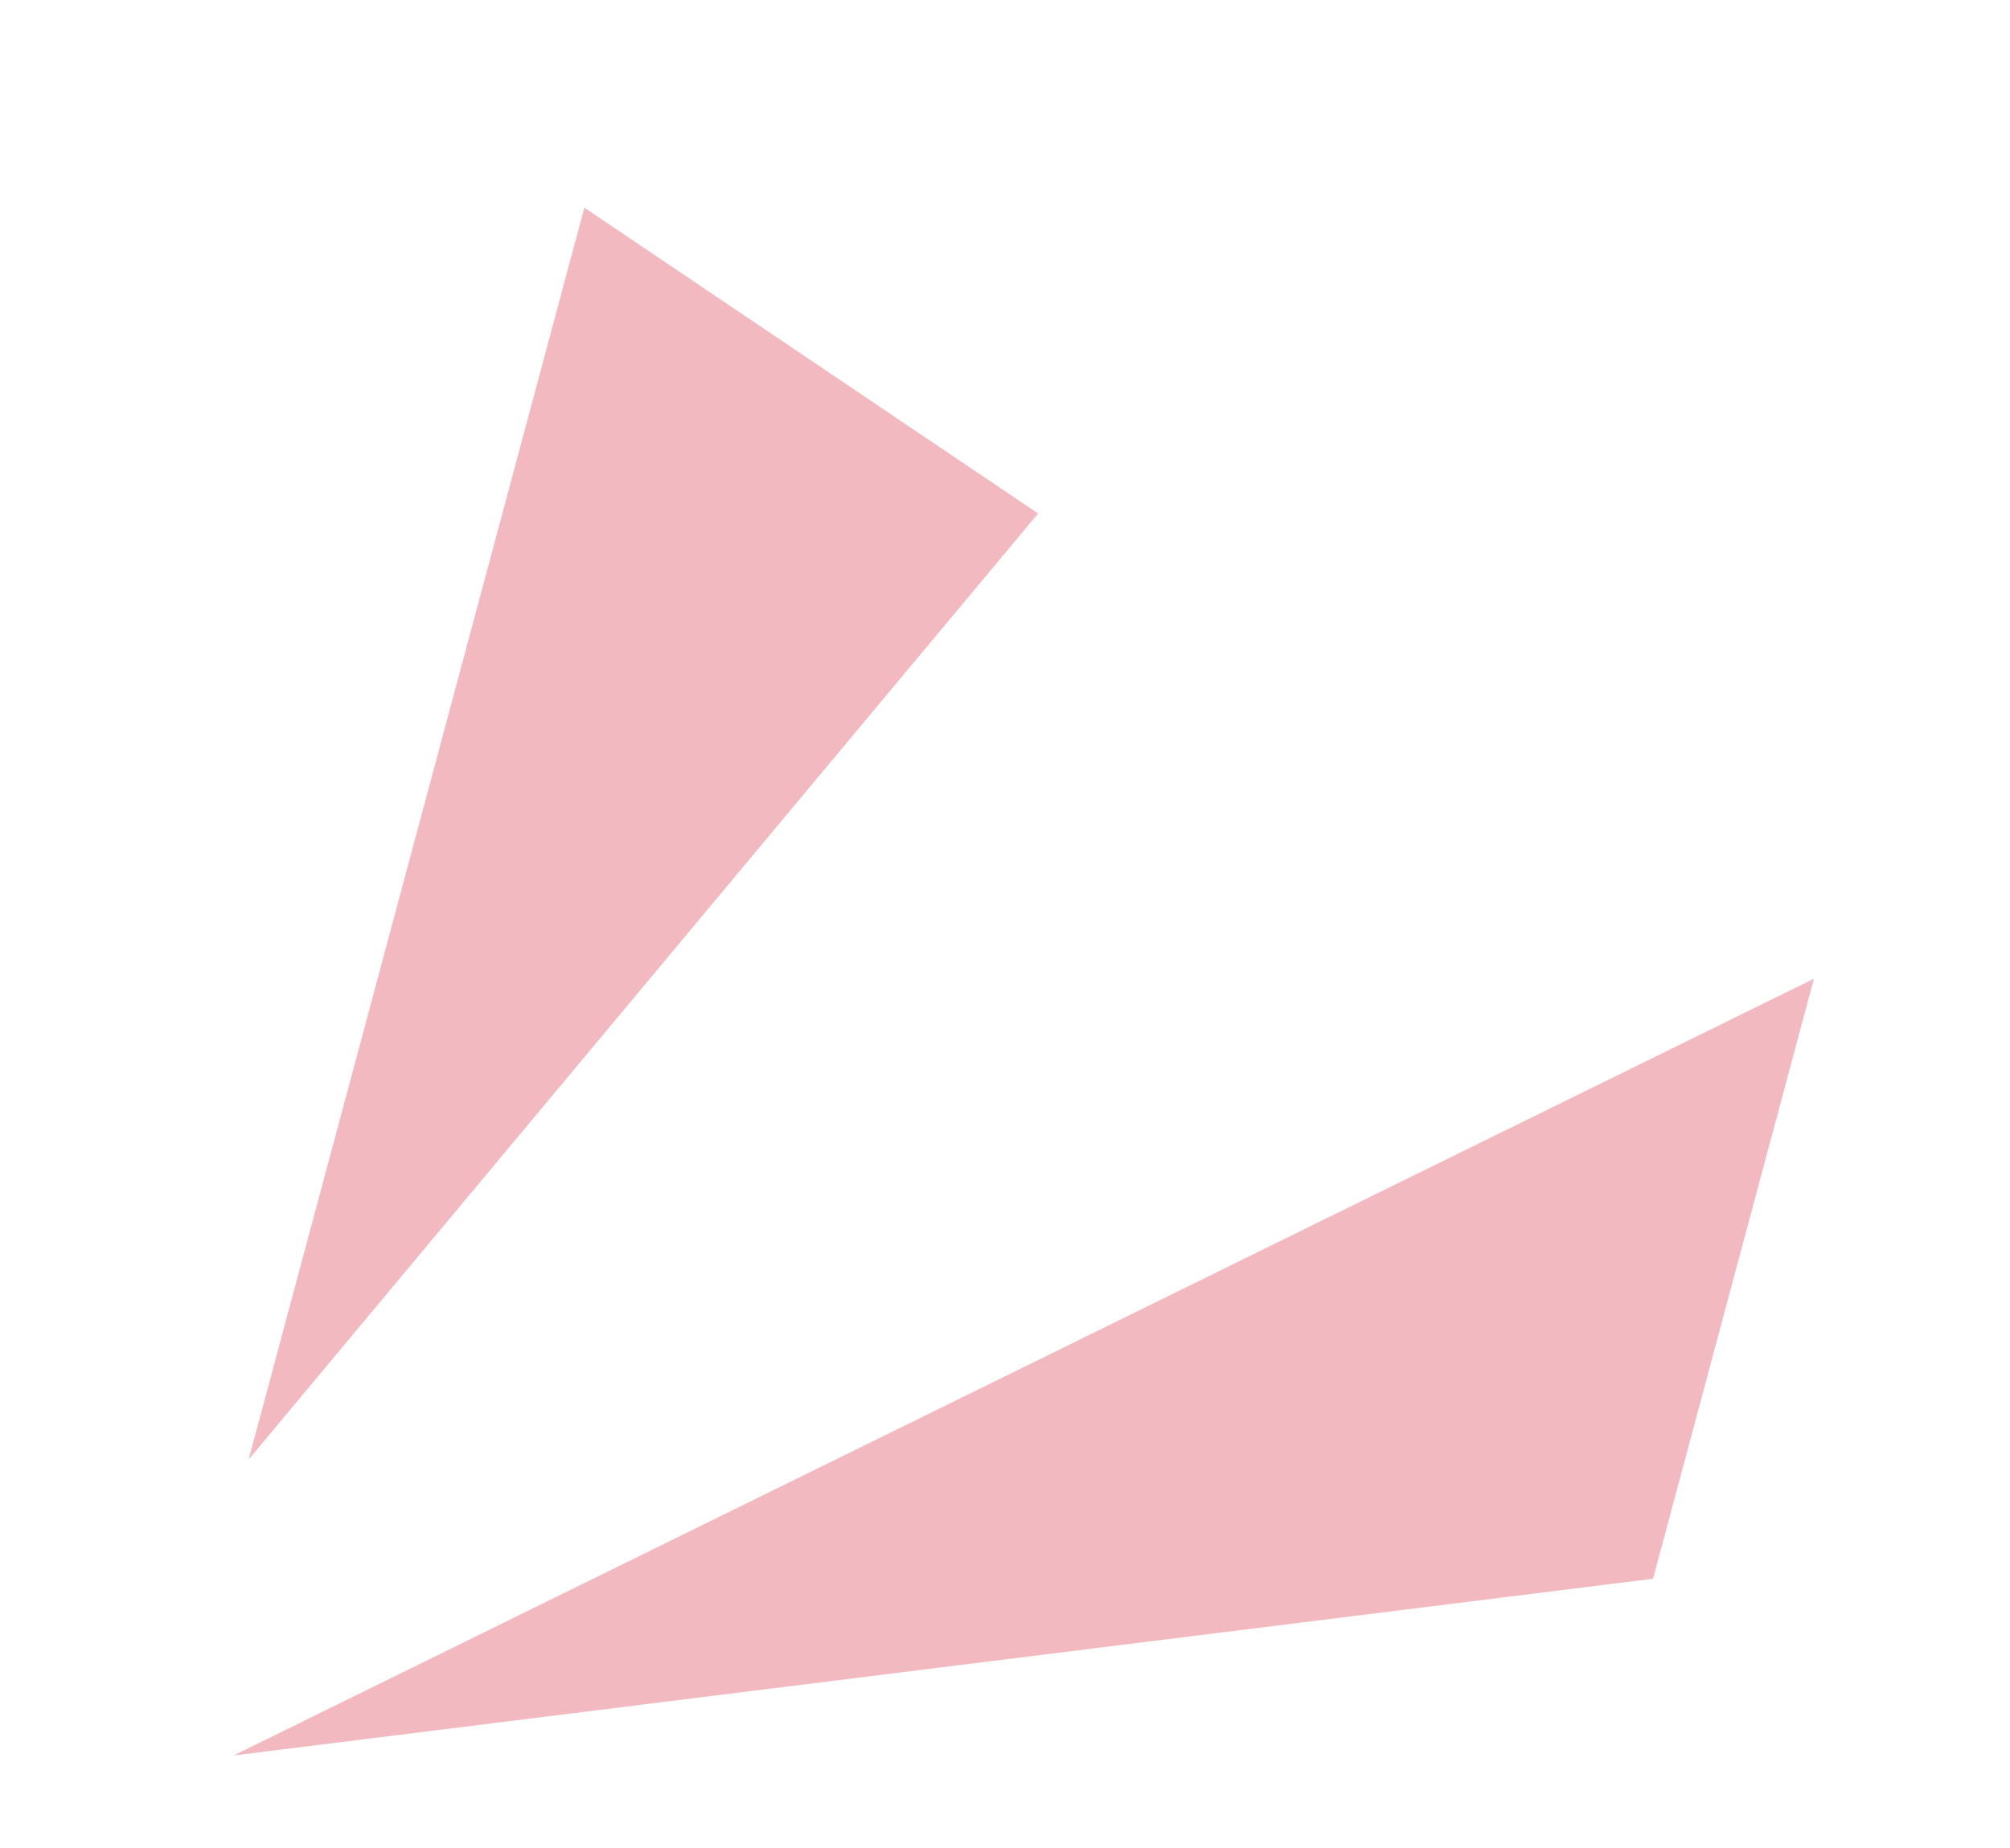 <svg xmlns="http://www.w3.org/2000/svg" width="14.487" height="13.32" viewBox="0 0 14.487 13.32">
  <g id="icon_accent_pink" transform="matrix(0.966, 0.259, -0.259, 0.966, 1831.326, -7689.545)">
    <path id="パス_359" data-name="パス 359" d="M219.682,7903.838l6.371-6.832,1.853,3.481Z" transform="translate(-5324.136 2279.56) rotate(-43)" fill="#f3b9c0"/>
    <path id="パス_360" data-name="パス 360" d="M219.843,7910.239l10.621-6.947-.623,4.434Z" transform="translate(-1091.215 109.667) rotate(-8)" fill="#f3b9c0"/>
  </g>
</svg>
